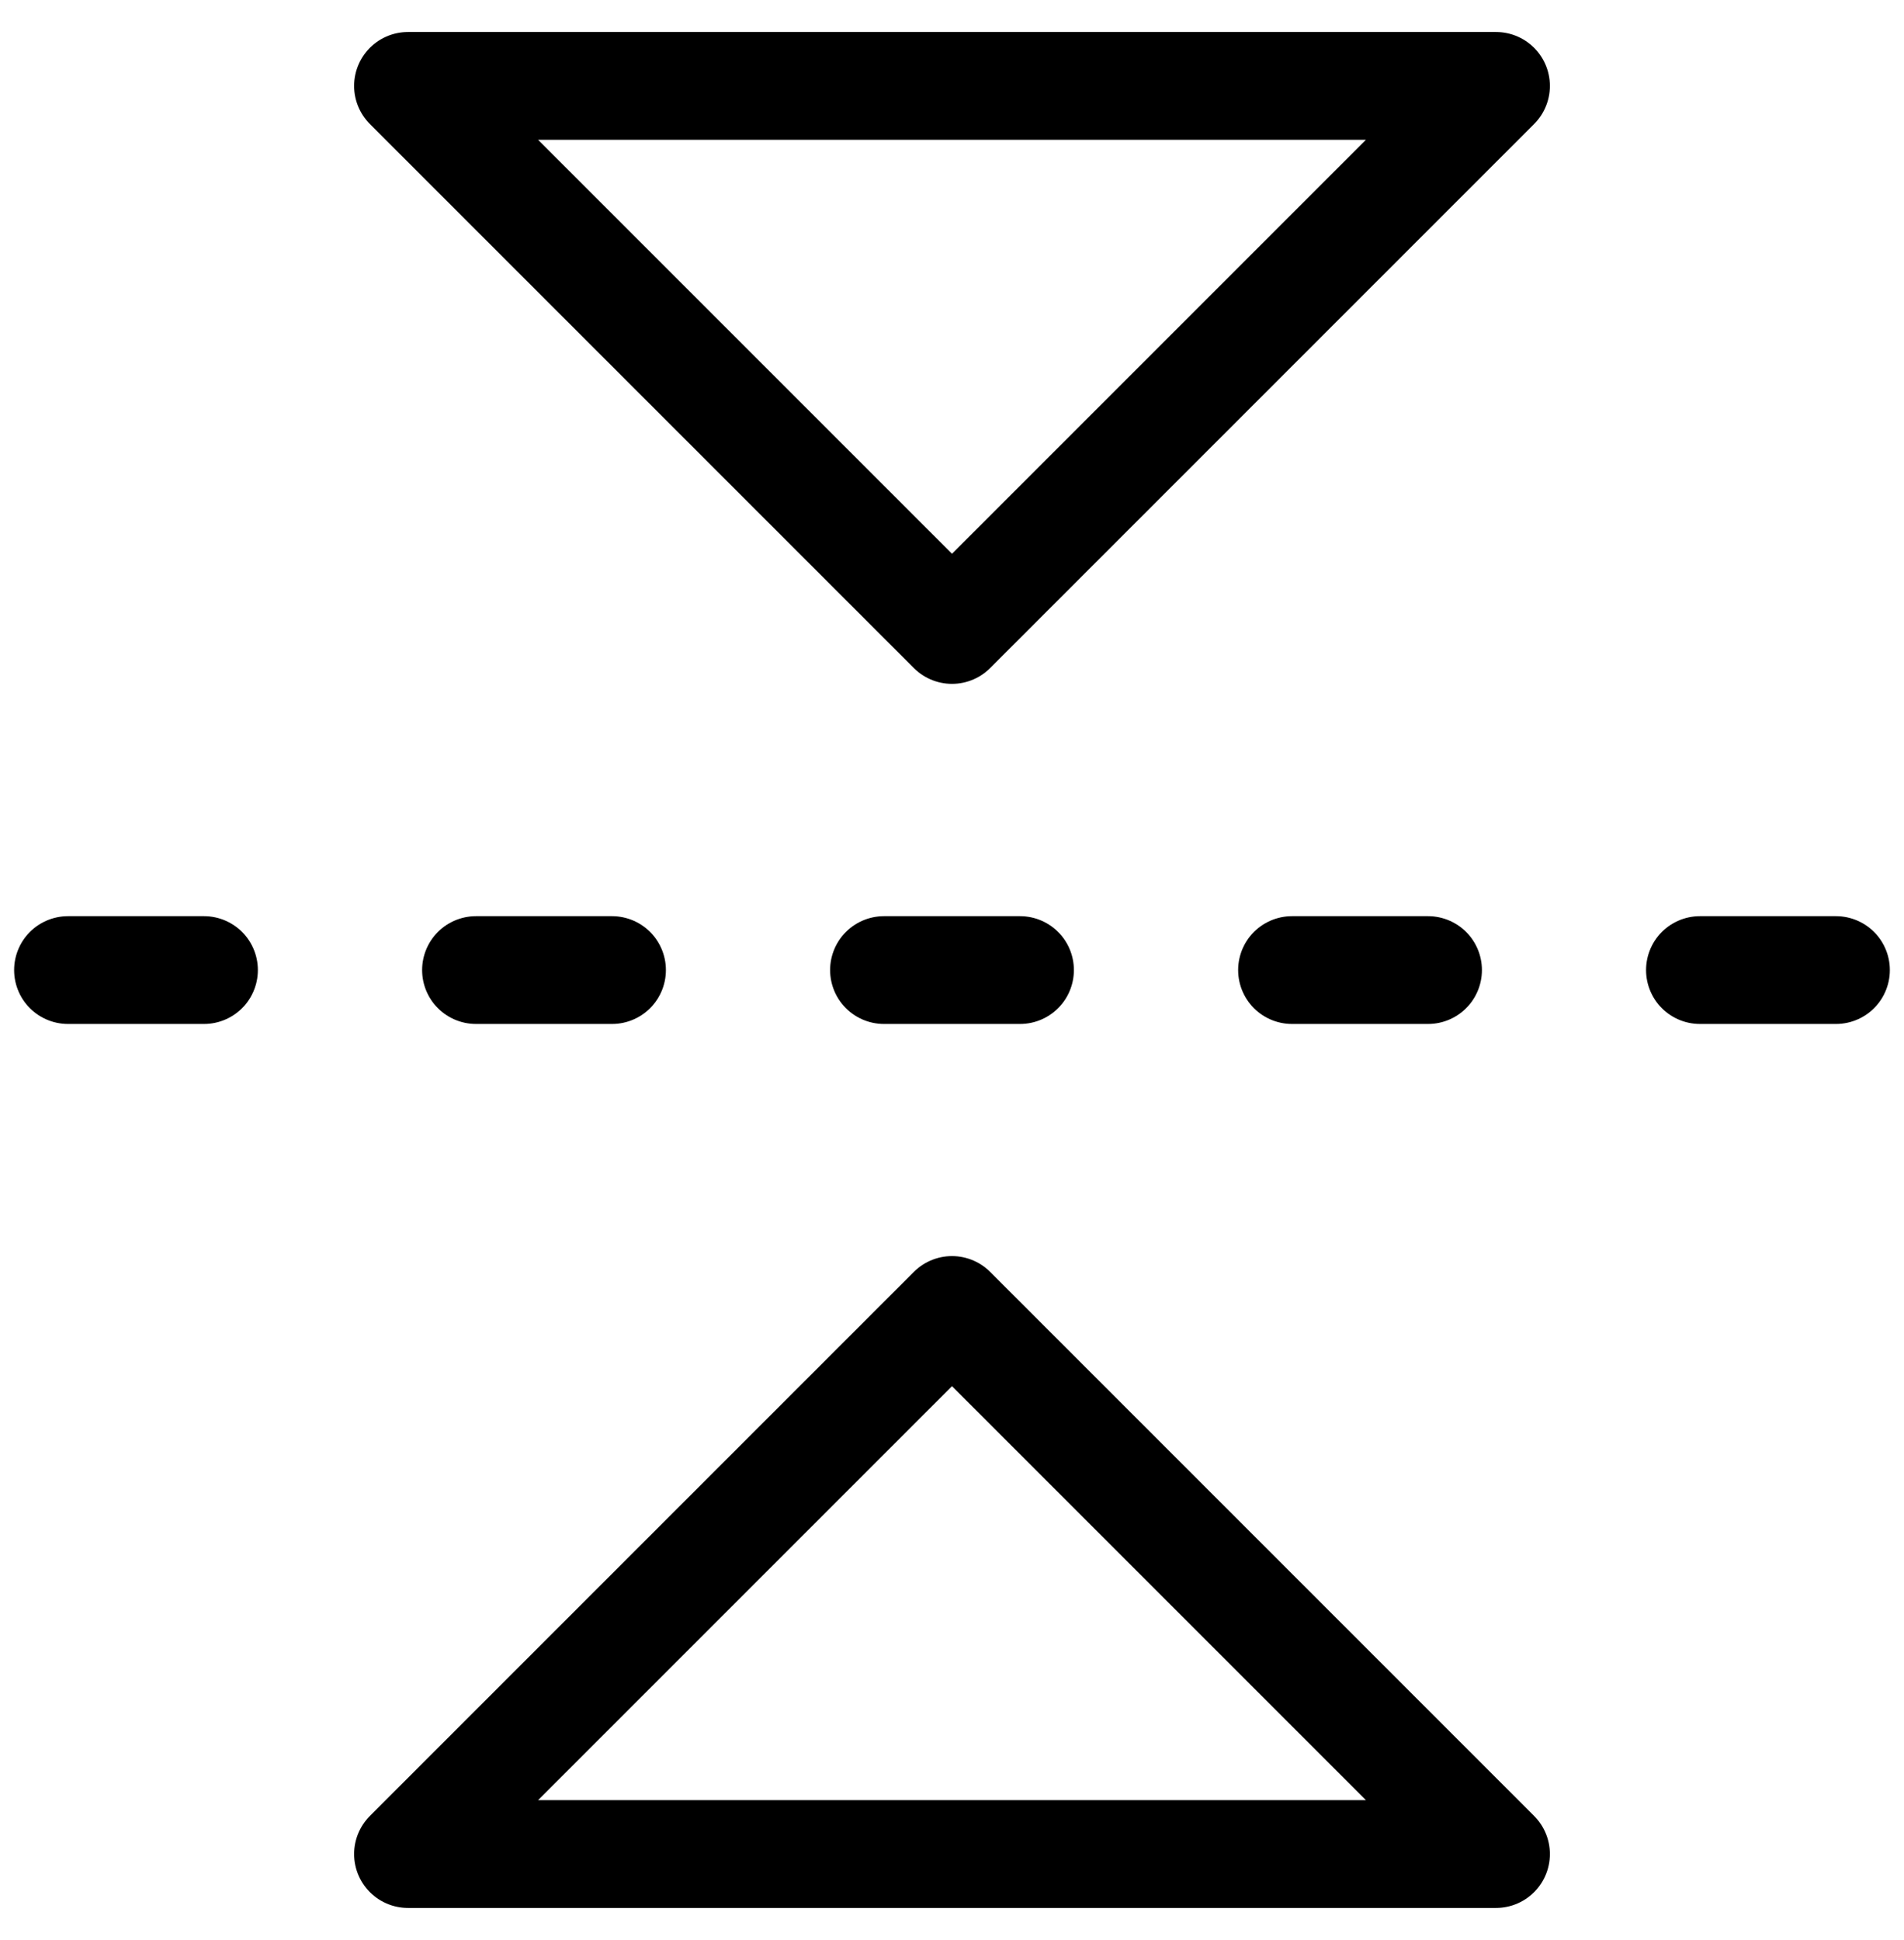 <svg width="53" height="54" viewBox="0 0 53 54" fill="none" xmlns="http://www.w3.org/2000/svg">
<g clip-path="url(#clip0_9836_73055)">
<path d="M41.643 51.604L26.5 36.461L11.357 51.604H41.643Z" stroke="black" stroke-width="3" stroke-linecap="round" stroke-linejoin="round"/>
<path d="M41.643 2.391L26.5 17.534L11.357 2.391H41.643Z" stroke="black" stroke-width="3" stroke-linecap="round" stroke-linejoin="round"/>
<path d="M51.106 27H47.32" stroke="black" stroke-width="3" stroke-linecap="round" stroke-linejoin="round"/>
<path d="M39.751 27H35.965" stroke="black" stroke-width="3" stroke-linecap="round" stroke-linejoin="round"/>
<path d="M28.393 27H24.607" stroke="black" stroke-width="3" stroke-linecap="round" stroke-linejoin="round"/>
<path d="M17.036 27H13.25" stroke="black" stroke-width="3" stroke-linecap="round" stroke-linejoin="round"/>
<path d="M5.678 27H1.893" stroke="black" stroke-width="3" stroke-linecap="round" stroke-linejoin="round"/>
</g>
<defs>
<clipPath id="clip0_9836_73055">
<rect width="53" height="53" fill="white" transform="translate(0 0.5)"/>
</clipPath>
</defs>
</svg>
